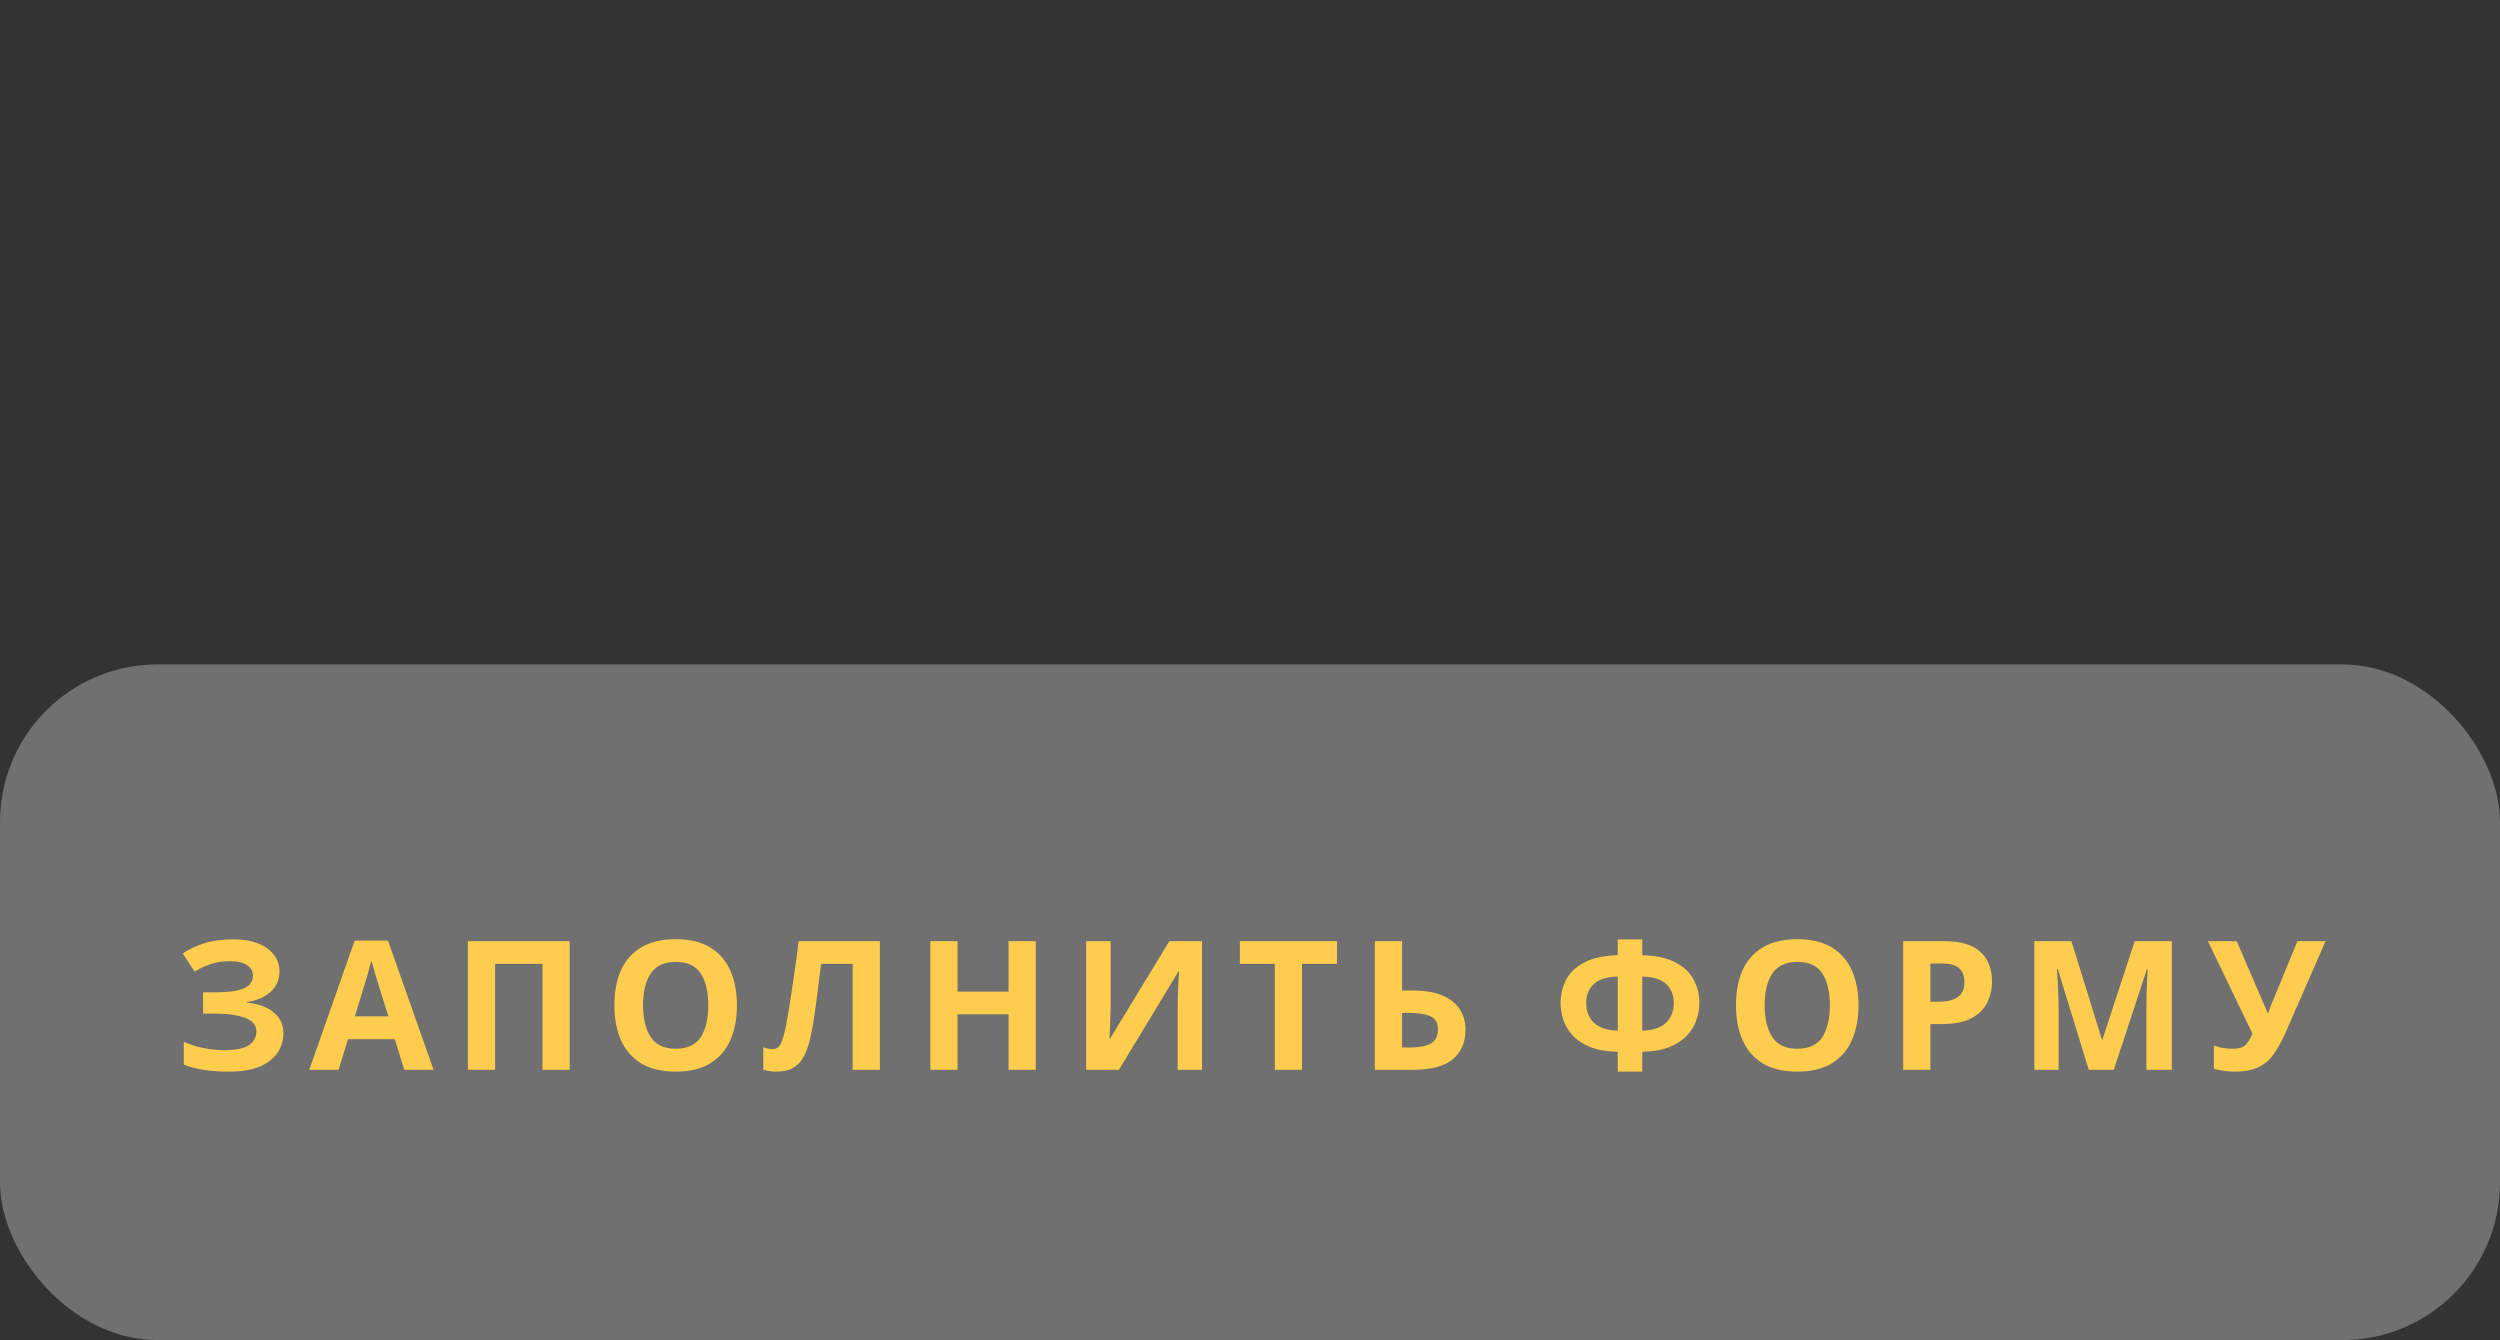 <?xml version="1.0" encoding="UTF-8"?> <svg xmlns="http://www.w3.org/2000/svg" width="222" height="119" viewBox="0 0 222 119" fill="none"><rect x="0" y="0" width="222" height="119" fill="#333333" stroke="none"/> <rect y="59" width="222" height="60" rx="14" fill="white" fill-opacity="0.3"></rect> <path d="M24.816 86.248C24.816 87.016 24.544 87.635 24 88.104C23.456 88.573 22.762 88.867 21.919 88.984V89.032C22.965 89.139 23.765 89.432 24.32 89.912C24.885 90.381 25.168 90.995 25.168 91.752C25.168 92.755 24.757 93.576 23.936 94.216C23.125 94.845 21.93 95.16 20.352 95.16C19.488 95.16 18.72 95.107 18.047 95C17.386 94.893 16.81 94.739 16.32 94.536V92.504C16.65 92.664 17.023 92.803 17.439 92.92C17.855 93.027 18.277 93.112 18.703 93.176C19.13 93.229 19.525 93.256 19.887 93.256C20.901 93.256 21.631 93.112 22.079 92.824C22.538 92.525 22.767 92.109 22.767 91.576C22.767 91.032 22.437 90.637 21.776 90.392C21.114 90.136 20.224 90.008 19.104 90.008H18.032V88.12H18.991C19.898 88.12 20.602 88.061 21.104 87.944C21.605 87.827 21.957 87.656 22.16 87.432C22.362 87.208 22.463 86.941 22.463 86.632C22.463 86.237 22.288 85.928 21.936 85.704C21.594 85.469 21.077 85.352 20.384 85.352C19.797 85.352 19.242 85.437 18.72 85.608C18.207 85.779 17.727 86.003 17.279 86.28L16.224 84.664C16.81 84.28 17.461 83.976 18.175 83.752C18.89 83.528 19.738 83.416 20.72 83.416C22.01 83.416 23.013 83.683 23.727 84.216C24.453 84.749 24.816 85.427 24.816 86.248ZM35.895 95L35.062 92.28H30.902L30.07 95H27.462L31.494 83.528H34.455L38.502 95H35.895ZM33.654 87.592C33.601 87.411 33.532 87.181 33.447 86.904C33.361 86.627 33.276 86.344 33.191 86.056C33.105 85.768 33.036 85.517 32.983 85.304C32.929 85.517 32.855 85.784 32.758 86.104C32.673 86.413 32.588 86.712 32.502 87C32.428 87.277 32.369 87.475 32.327 87.592L31.511 90.248H34.486L33.654 87.592ZM41.549 95V83.576H50.589V95H48.173V85.592H43.965V95H41.549ZM65.439 89.272C65.439 90.456 65.242 91.491 64.847 92.376C64.463 93.251 63.871 93.933 63.071 94.424C62.271 94.915 61.247 95.16 59.999 95.16C58.762 95.16 57.738 94.915 56.927 94.424C56.127 93.933 55.53 93.245 55.135 92.36C54.751 91.475 54.559 90.44 54.559 89.256C54.559 88.072 54.751 87.043 55.135 86.168C55.53 85.293 56.127 84.616 56.927 84.136C57.738 83.645 58.767 83.4 60.015 83.4C61.253 83.4 62.271 83.645 63.071 84.136C63.871 84.616 64.463 85.299 64.847 86.184C65.242 87.059 65.439 88.088 65.439 89.272ZM57.103 89.272C57.103 90.467 57.333 91.411 57.791 92.104C58.25 92.787 58.986 93.128 59.999 93.128C61.034 93.128 61.775 92.787 62.223 92.104C62.671 91.411 62.895 90.467 62.895 89.272C62.895 88.067 62.671 87.123 62.223 86.44C61.775 85.757 61.039 85.416 60.015 85.416C58.991 85.416 58.25 85.757 57.791 86.44C57.333 87.123 57.103 88.067 57.103 89.272ZM78.133 95H75.717V85.592H72.917C72.853 86.083 72.784 86.616 72.709 87.192C72.645 87.768 72.57 88.355 72.485 88.952C72.41 89.539 72.331 90.099 72.245 90.632C72.16 91.155 72.075 91.619 71.989 92.024C71.85 92.685 71.664 93.251 71.429 93.72C71.205 94.189 70.891 94.547 70.485 94.792C70.091 95.037 69.573 95.16 68.933 95.16C68.517 95.16 68.133 95.101 67.781 94.984V93C67.92 93.043 68.053 93.08 68.181 93.112C68.32 93.144 68.469 93.16 68.629 93.16C68.939 93.16 69.173 93 69.333 92.68C69.504 92.349 69.674 91.736 69.845 90.84C69.909 90.499 70 89.965 70.117 89.24C70.234 88.515 70.362 87.667 70.501 86.696C70.65 85.715 70.789 84.675 70.917 83.576H78.133V95ZM91.975 95H89.559V90.072H85.031V95H82.615V83.576H85.031V88.056H89.559V83.576H91.975V95ZM96.449 83.576H98.625V89.096C98.625 89.363 98.62 89.661 98.609 89.992C98.599 90.323 98.588 90.648 98.577 90.968C98.567 91.277 98.556 91.549 98.545 91.784C98.535 92.008 98.524 92.163 98.513 92.248H98.561L103.841 83.576H106.737V95H104.577V89.512C104.577 89.224 104.583 88.909 104.593 88.568C104.604 88.216 104.615 87.88 104.625 87.56C104.647 87.24 104.663 86.963 104.673 86.728C104.695 86.483 104.711 86.323 104.721 86.248H104.657L99.361 95H96.449V83.576ZM115.621 95H113.205V85.592H110.101V83.576H118.725V85.592H115.621V95ZM122.087 95V83.576H124.503V87.96H125.463C126.54 87.96 127.42 88.109 128.103 88.408C128.796 88.707 129.308 89.117 129.639 89.64C129.97 90.163 130.135 90.76 130.135 91.432C130.135 92.563 129.756 93.443 128.999 94.072C128.252 94.691 127.058 95 125.415 95H122.087ZM125.319 93.016C126.055 93.016 126.631 92.899 127.047 92.664C127.474 92.429 127.687 92.019 127.687 91.432C127.687 90.824 127.458 90.424 126.999 90.232C126.54 90.04 125.916 89.944 125.127 89.944H124.503V93.016H125.319ZM145.831 84.824C147.079 84.856 148.071 85.075 148.807 85.48C149.553 85.875 150.087 86.387 150.407 87.016C150.737 87.645 150.903 88.333 150.903 89.08C150.903 89.56 150.817 90.051 150.647 90.552C150.487 91.053 150.209 91.517 149.815 91.944C149.431 92.36 148.913 92.701 148.263 92.968C147.612 93.235 146.801 93.379 145.831 93.4V95.16H143.655V93.4C142.673 93.379 141.852 93.235 141.191 92.968C140.54 92.701 140.023 92.355 139.639 91.928C139.255 91.501 138.983 91.043 138.823 90.552C138.663 90.051 138.583 89.56 138.583 89.08C138.583 88.333 138.743 87.645 139.063 87.016C139.393 86.387 139.927 85.875 140.663 85.48C141.409 85.075 142.407 84.856 143.655 84.824V83.416H145.831V84.824ZM143.655 86.712C142.62 86.755 141.895 86.995 141.479 87.432C141.063 87.859 140.855 88.403 140.855 89.064C140.855 89.779 141.079 90.36 141.527 90.808C141.975 91.245 142.684 91.485 143.655 91.528V86.712ZM145.831 91.528C146.812 91.485 147.521 91.245 147.959 90.808C148.407 90.36 148.631 89.779 148.631 89.064C148.631 88.403 148.423 87.859 148.007 87.432C147.601 86.995 146.876 86.755 145.831 86.712V91.528ZM165.036 89.272C165.036 90.456 164.839 91.491 164.444 92.376C164.06 93.251 163.468 93.933 162.668 94.424C161.868 94.915 160.844 95.16 159.596 95.16C158.359 95.16 157.335 94.915 156.524 94.424C155.724 93.933 155.127 93.245 154.732 92.36C154.348 91.475 154.156 90.44 154.156 89.256C154.156 88.072 154.348 87.043 154.732 86.168C155.127 85.293 155.724 84.616 156.524 84.136C157.335 83.645 158.364 83.4 159.612 83.4C160.849 83.4 161.868 83.645 162.668 84.136C163.468 84.616 164.06 85.299 164.444 86.184C164.839 87.059 165.036 88.088 165.036 89.272ZM156.7 89.272C156.7 90.467 156.929 91.411 157.388 92.104C157.847 92.787 158.583 93.128 159.596 93.128C160.631 93.128 161.372 92.787 161.82 92.104C162.268 91.411 162.492 90.467 162.492 89.272C162.492 88.067 162.268 87.123 161.82 86.44C161.372 85.757 160.636 85.416 159.612 85.416C158.588 85.416 157.847 85.757 157.388 86.44C156.929 87.123 156.7 88.067 156.7 89.272ZM172.651 83.576C174.123 83.576 175.195 83.896 175.867 84.536C176.549 85.165 176.891 86.035 176.891 87.144C176.891 87.805 176.752 88.429 176.475 89.016C176.197 89.592 175.733 90.056 175.083 90.408C174.443 90.76 173.568 90.936 172.459 90.936H171.419V95H169.003V83.576H172.651ZM172.523 85.56H171.419V88.952H172.219C172.901 88.952 173.44 88.819 173.835 88.552C174.24 88.275 174.443 87.832 174.443 87.224C174.443 86.115 173.803 85.56 172.523 85.56ZM185.481 95L182.729 86.04H182.665C182.676 86.253 182.692 86.573 182.713 87C182.735 87.427 182.756 87.885 182.777 88.376C182.799 88.856 182.809 89.293 182.809 89.688V95H180.649V83.576H183.945L186.649 92.312H186.697L189.561 83.576H192.857V95H190.601V89.592C190.601 89.229 190.607 88.813 190.617 88.344C190.639 87.875 190.655 87.432 190.665 87.016C190.687 86.589 190.703 86.269 190.713 86.056H190.649L187.705 95H185.481ZM202.975 91.656C202.655 92.381 202.314 93.011 201.951 93.544C201.599 94.067 201.146 94.467 200.591 94.744C200.036 95.021 199.311 95.16 198.415 95.16C198.138 95.16 197.834 95.139 197.503 95.096C197.172 95.053 196.868 94.995 196.591 94.92V92.84C196.847 92.947 197.13 93.021 197.439 93.064C197.748 93.107 198.036 93.128 198.303 93.128C198.836 93.128 199.22 93 199.455 92.744C199.69 92.477 199.876 92.157 200.015 91.784L196.063 83.576H198.623L200.751 88.52C200.826 88.68 200.927 88.909 201.055 89.208C201.183 89.496 201.279 89.741 201.343 89.944H201.423C201.487 89.752 201.578 89.501 201.695 89.192C201.823 88.883 201.935 88.611 202.031 88.376L204.015 83.576H206.511L202.975 91.656Z" fill="#FFCD4E"></path> </svg> 
